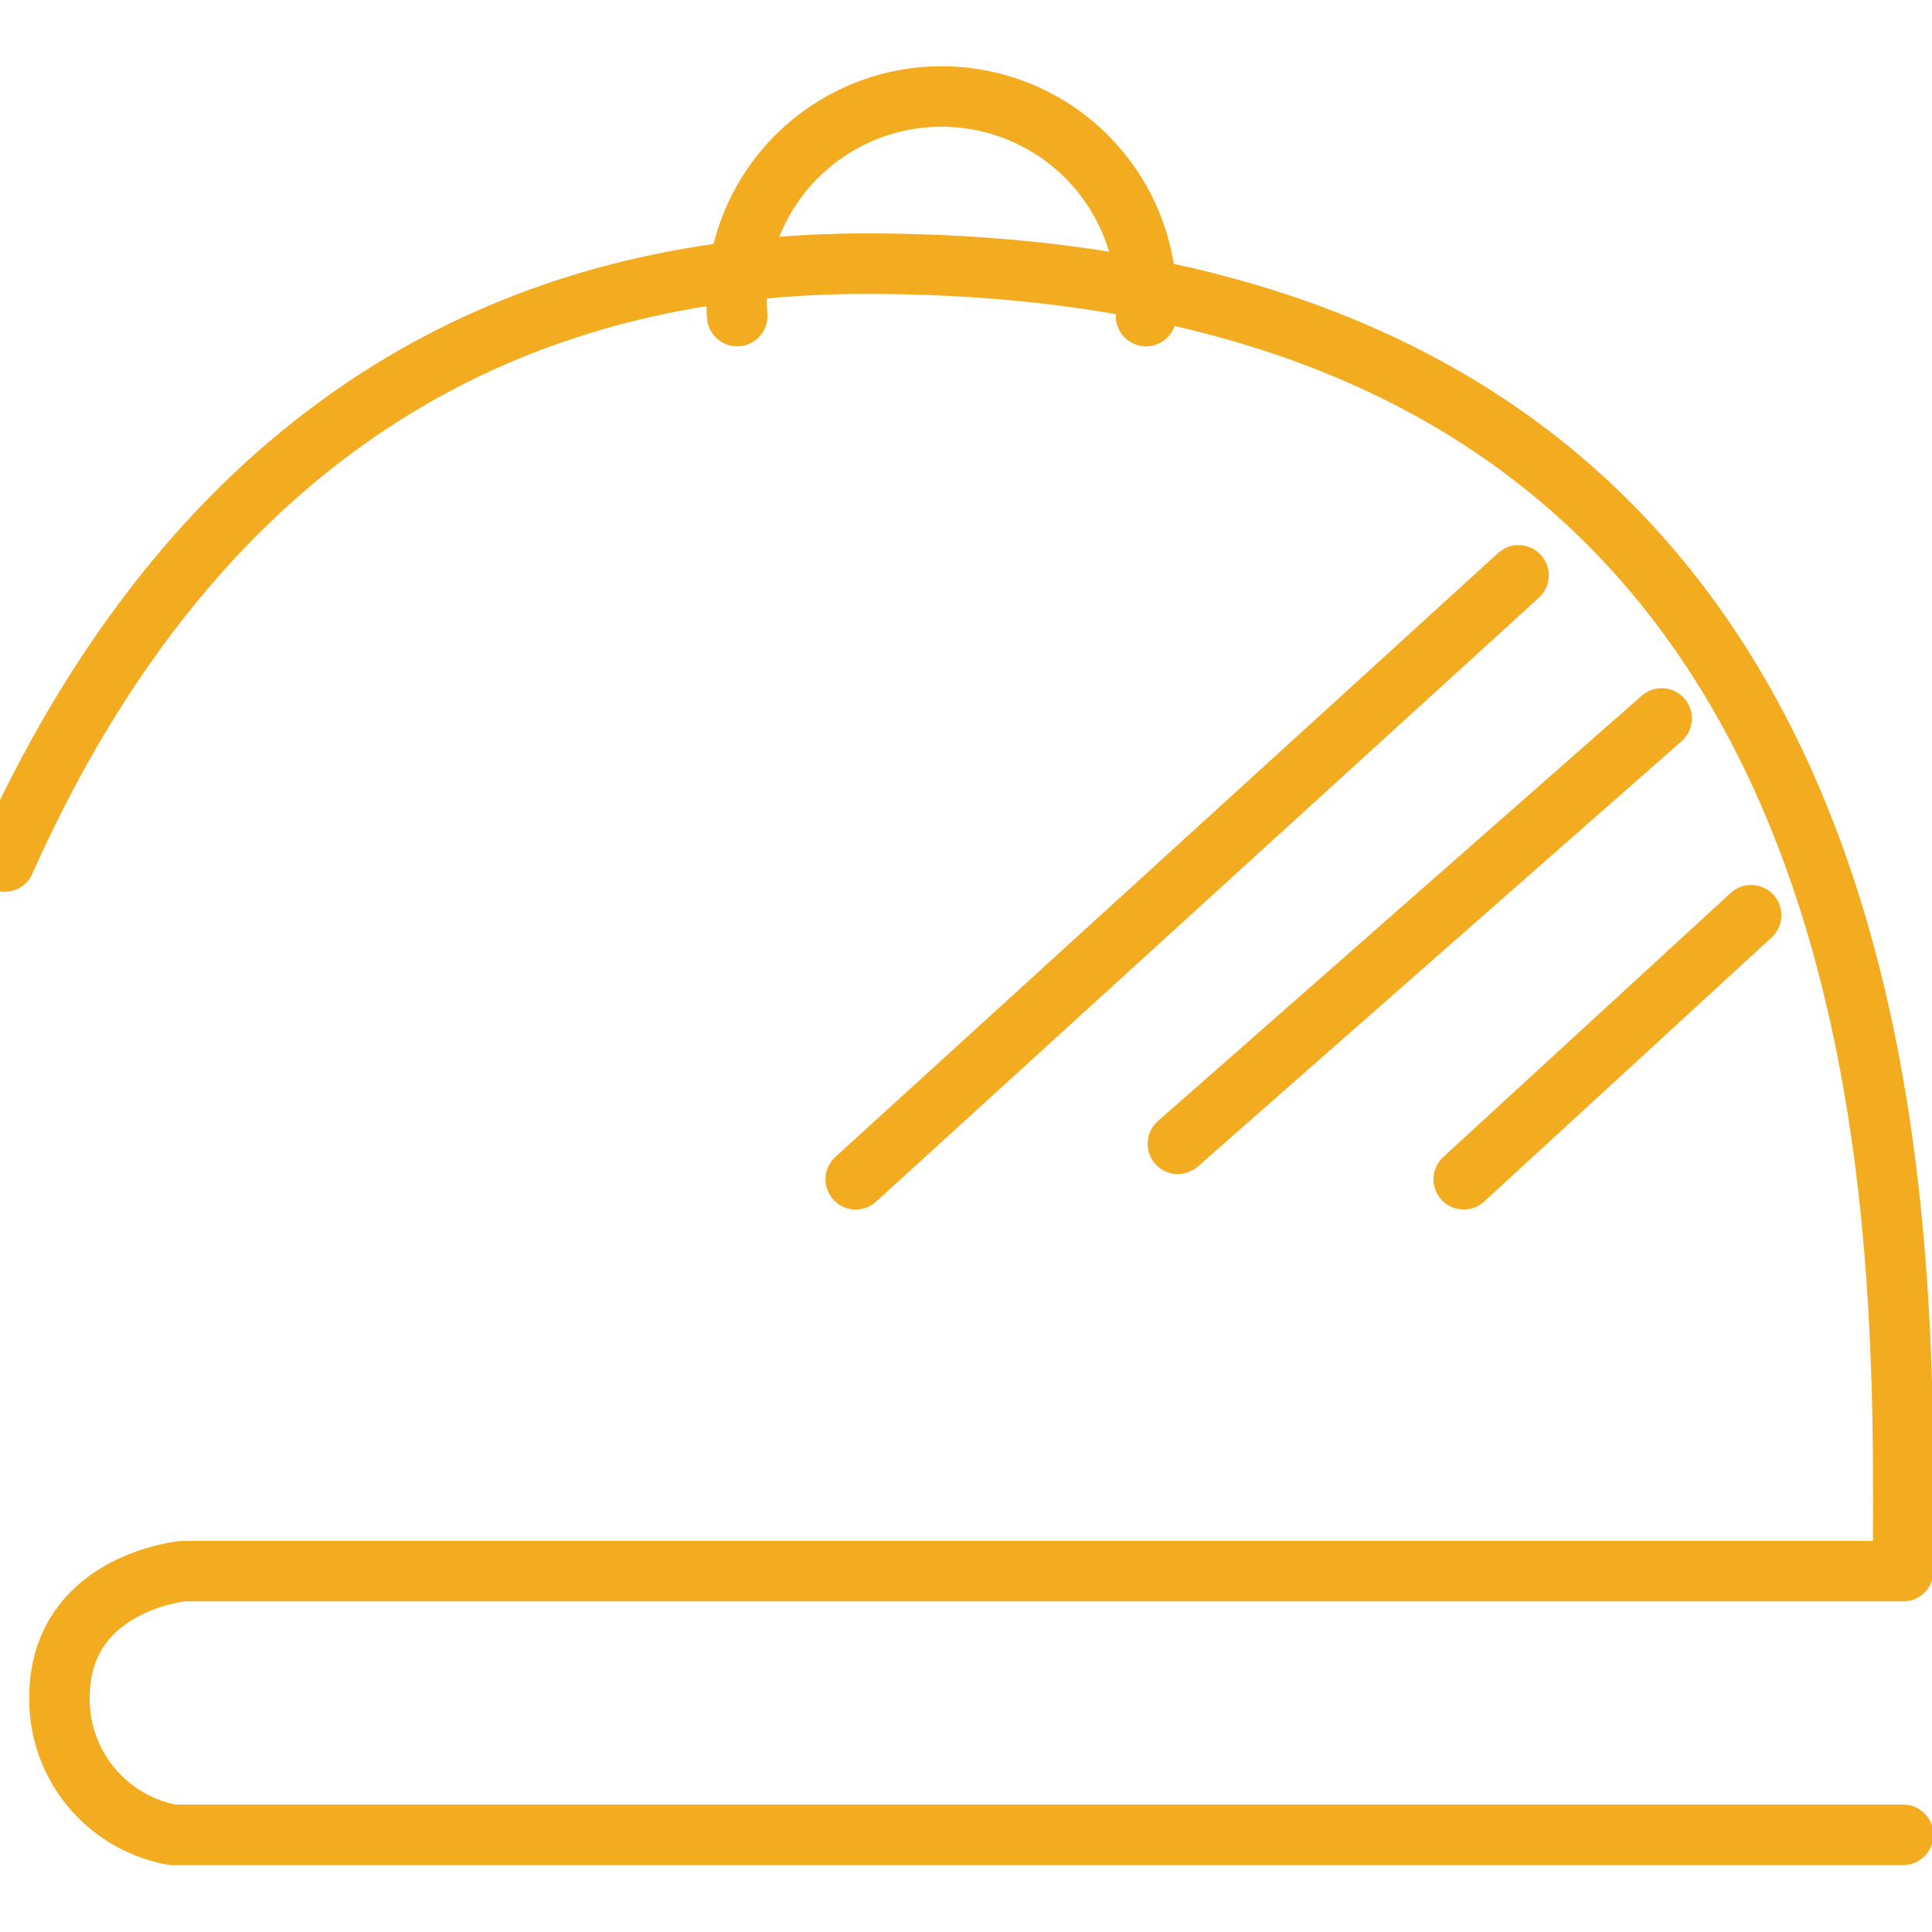 <svg id="icon" xmlns="http://www.w3.org/2000/svg" width="50" height="50" viewBox="0 0 47.92 47.92">
<defs>
    <style>
      .cls-1, .cls-2 {
        fill: none;
        stroke: #f3ab1f;
        stroke-linecap: round;
        stroke-width: 1.5px;
        fill-rule: evenodd;
      }

      .cls-1 {
        stroke-linejoin: round;
      }
    </style>
  </defs>
  <path class="cls-1" d="M1221.23,2827.38h-42.92a3.419,3.419,0,0,1-2.81-3.4c0-2.85,3.06-3.14,3.06-3.14h42.67c0-8.58.85-32.43-25.72-32.43-11.49,0-17.85,6.94-21.37,14.83" transform="translate(-1174.025 -2781.87)"/>
  <path class="cls-2" d="M1211.69,2796.14l-16.44,14.98" transform="translate(-1174.025 -2781.87)"/>
  <path id="Shape_768_copy" data-name="Shape 768 copy" class="cls-2" d="M1215.24,2799.69l-12,10.55" transform="translate(-1174.025 -2781.87)"/>
  <path id="Shape_768_copy_2" data-name="Shape 768 copy 2" class="cls-2" d="M1217.46,2804.57l-7.13,6.55" transform="translate(-1174.025 -2781.87)"/>
  <path class="cls-2" d="M1192.31,2789.71a5.083,5.083,0,1,1,10.14,0" transform="translate(-1174.025 -2781.87)"/>
</svg>
